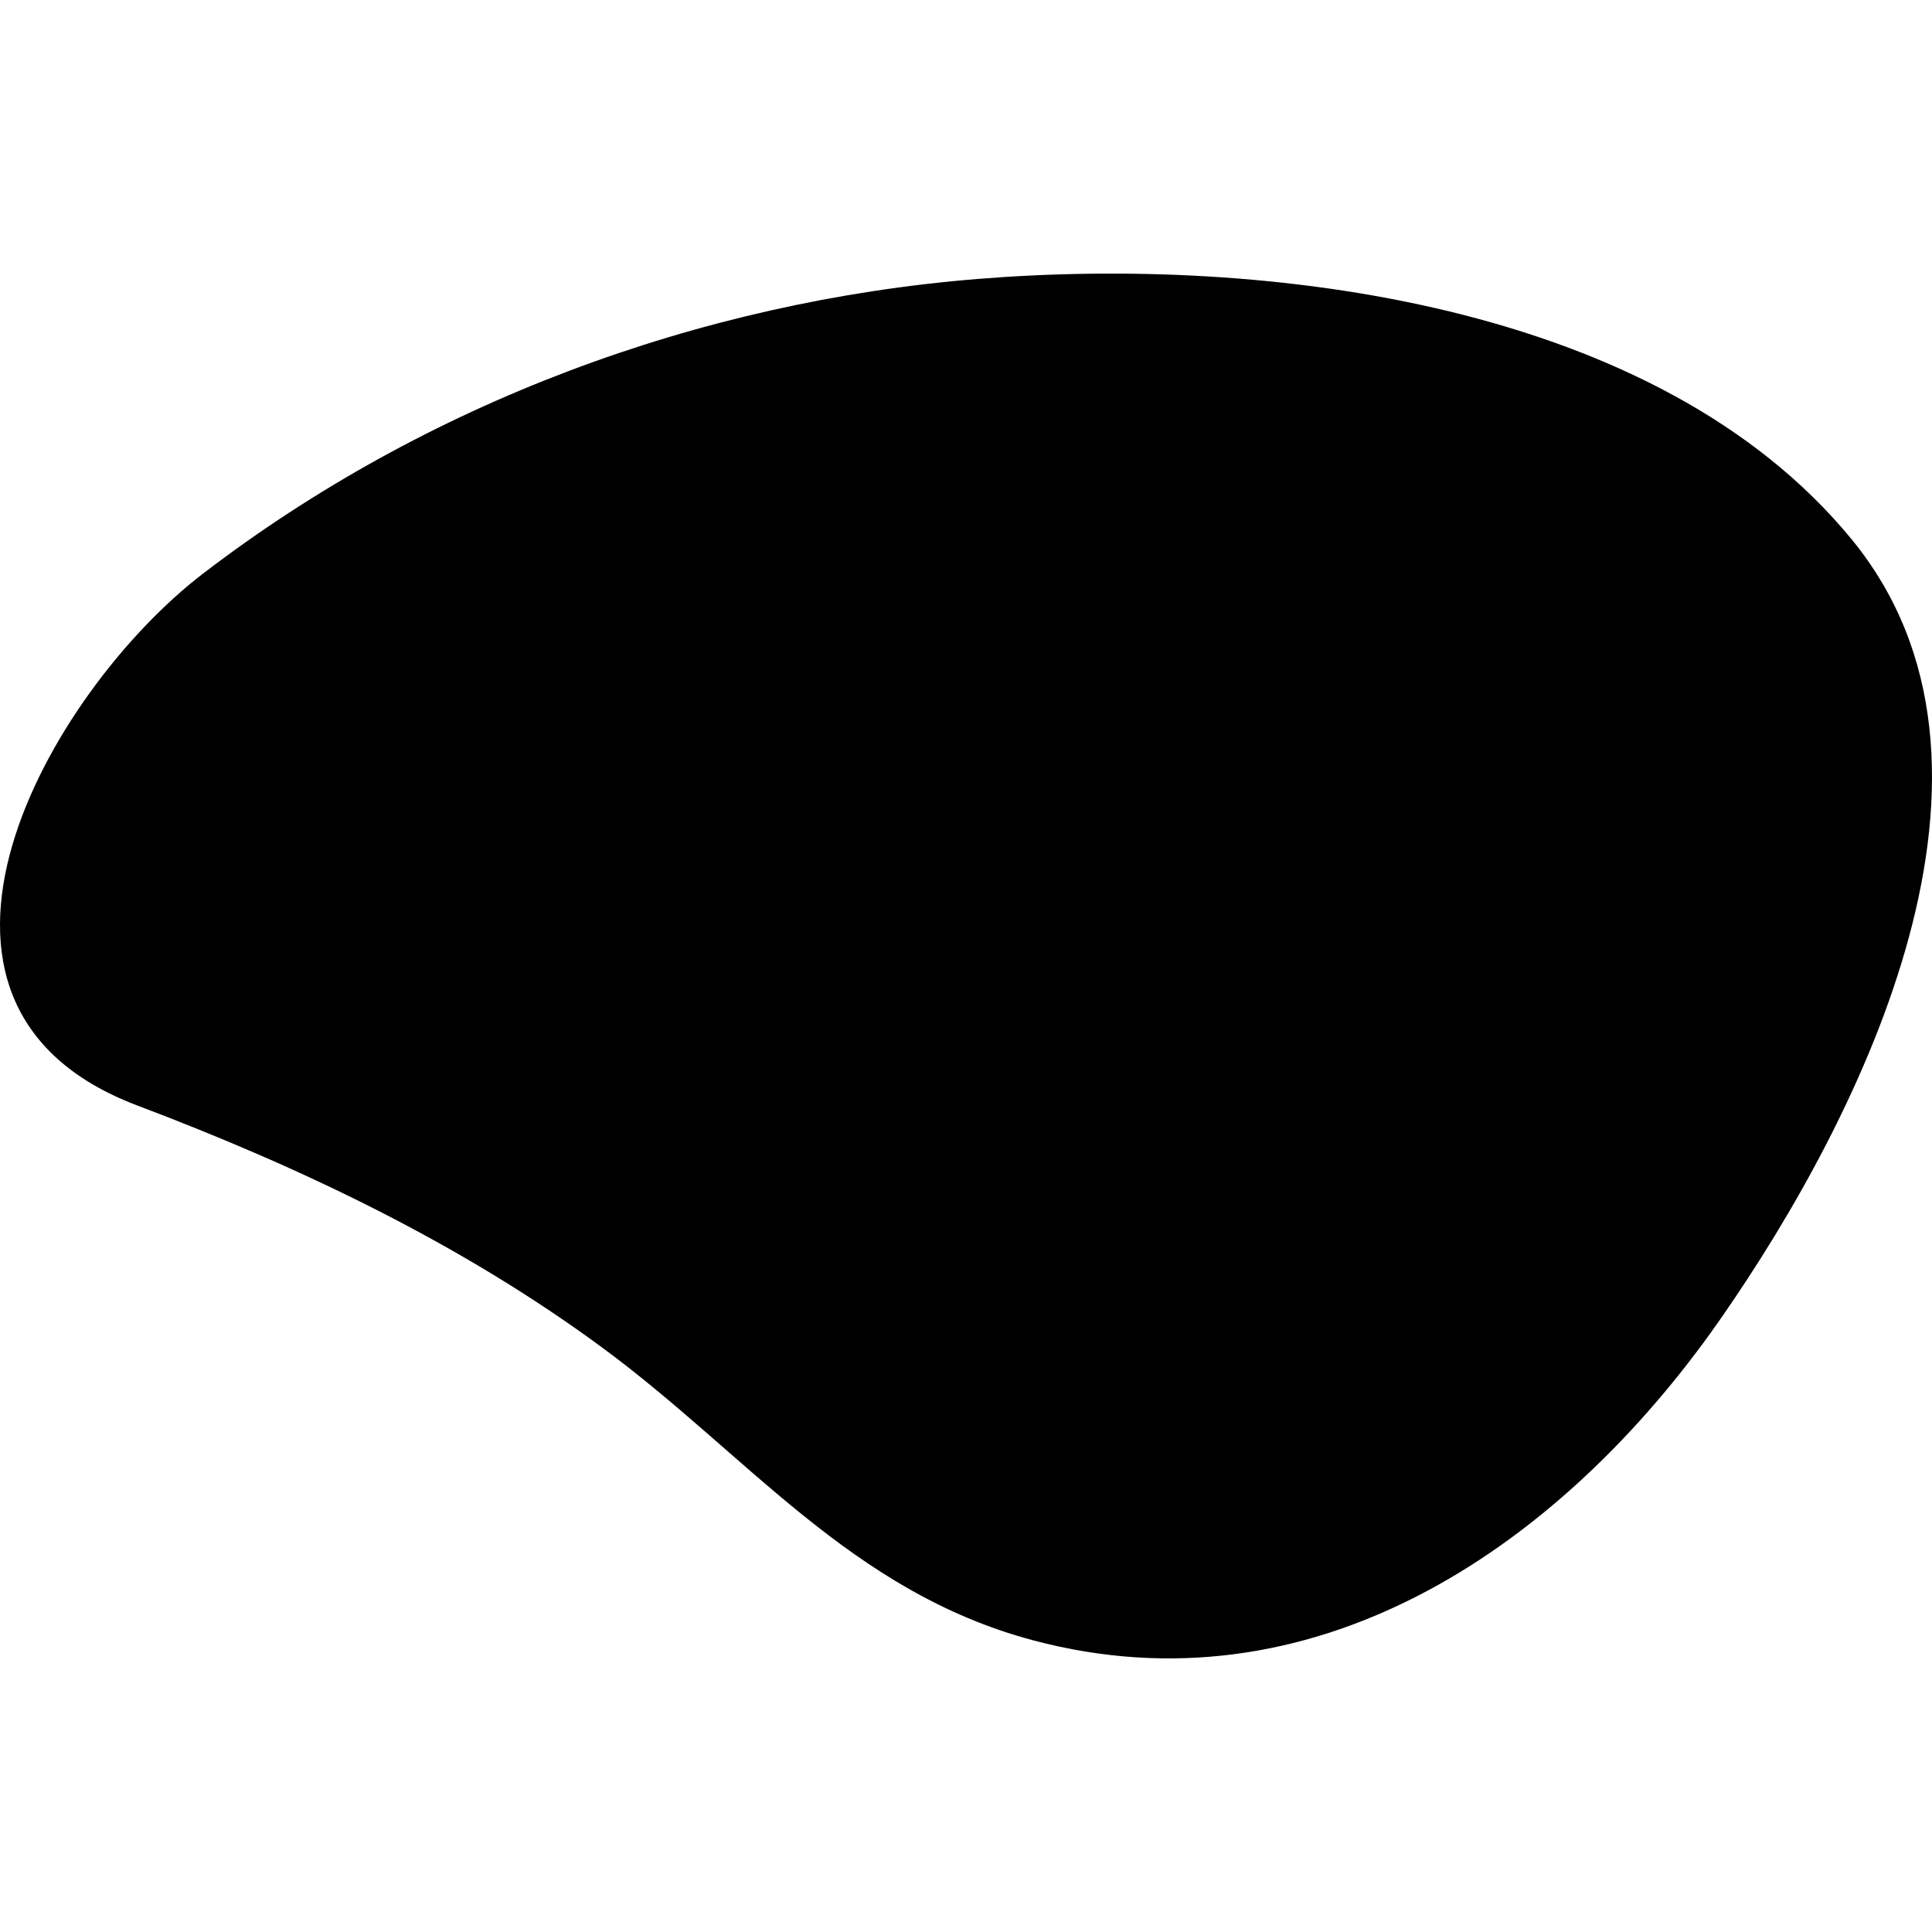 <svg preserveAspectRatio="xMidYMid meet" data-bbox="13.5 38 173 124.001" xmlns="http://www.w3.org/2000/svg" width="200" height="200" viewBox="13.5 38 173 124.001" data-type="shape" role="presentation" aria-hidden="true" aria-labelledby="svgcid-7yydns-vr3jlc"><title id="svgcid-7yydns-vr3jlc"></title>
    <g>
        <path d="M166.65 132.892c.323-.448.642-.898.956-1.351 12.717-18.294 28.273-49.528 11.707-69.737-17.428-21.261-52.543-25.409-78.291-23.323C76.084 40.503 51.602 49.6 31.68 64.863c-13.846 10.609-29.786 38.588-5.897 47.623 14.678 5.551 28.988 12.359 41.654 21.692 13 9.579 22.246 21.855 38.582 26.206 24.854 6.618 46.563-7.981 60.631-27.492z"></path>
    </g>
</svg>
